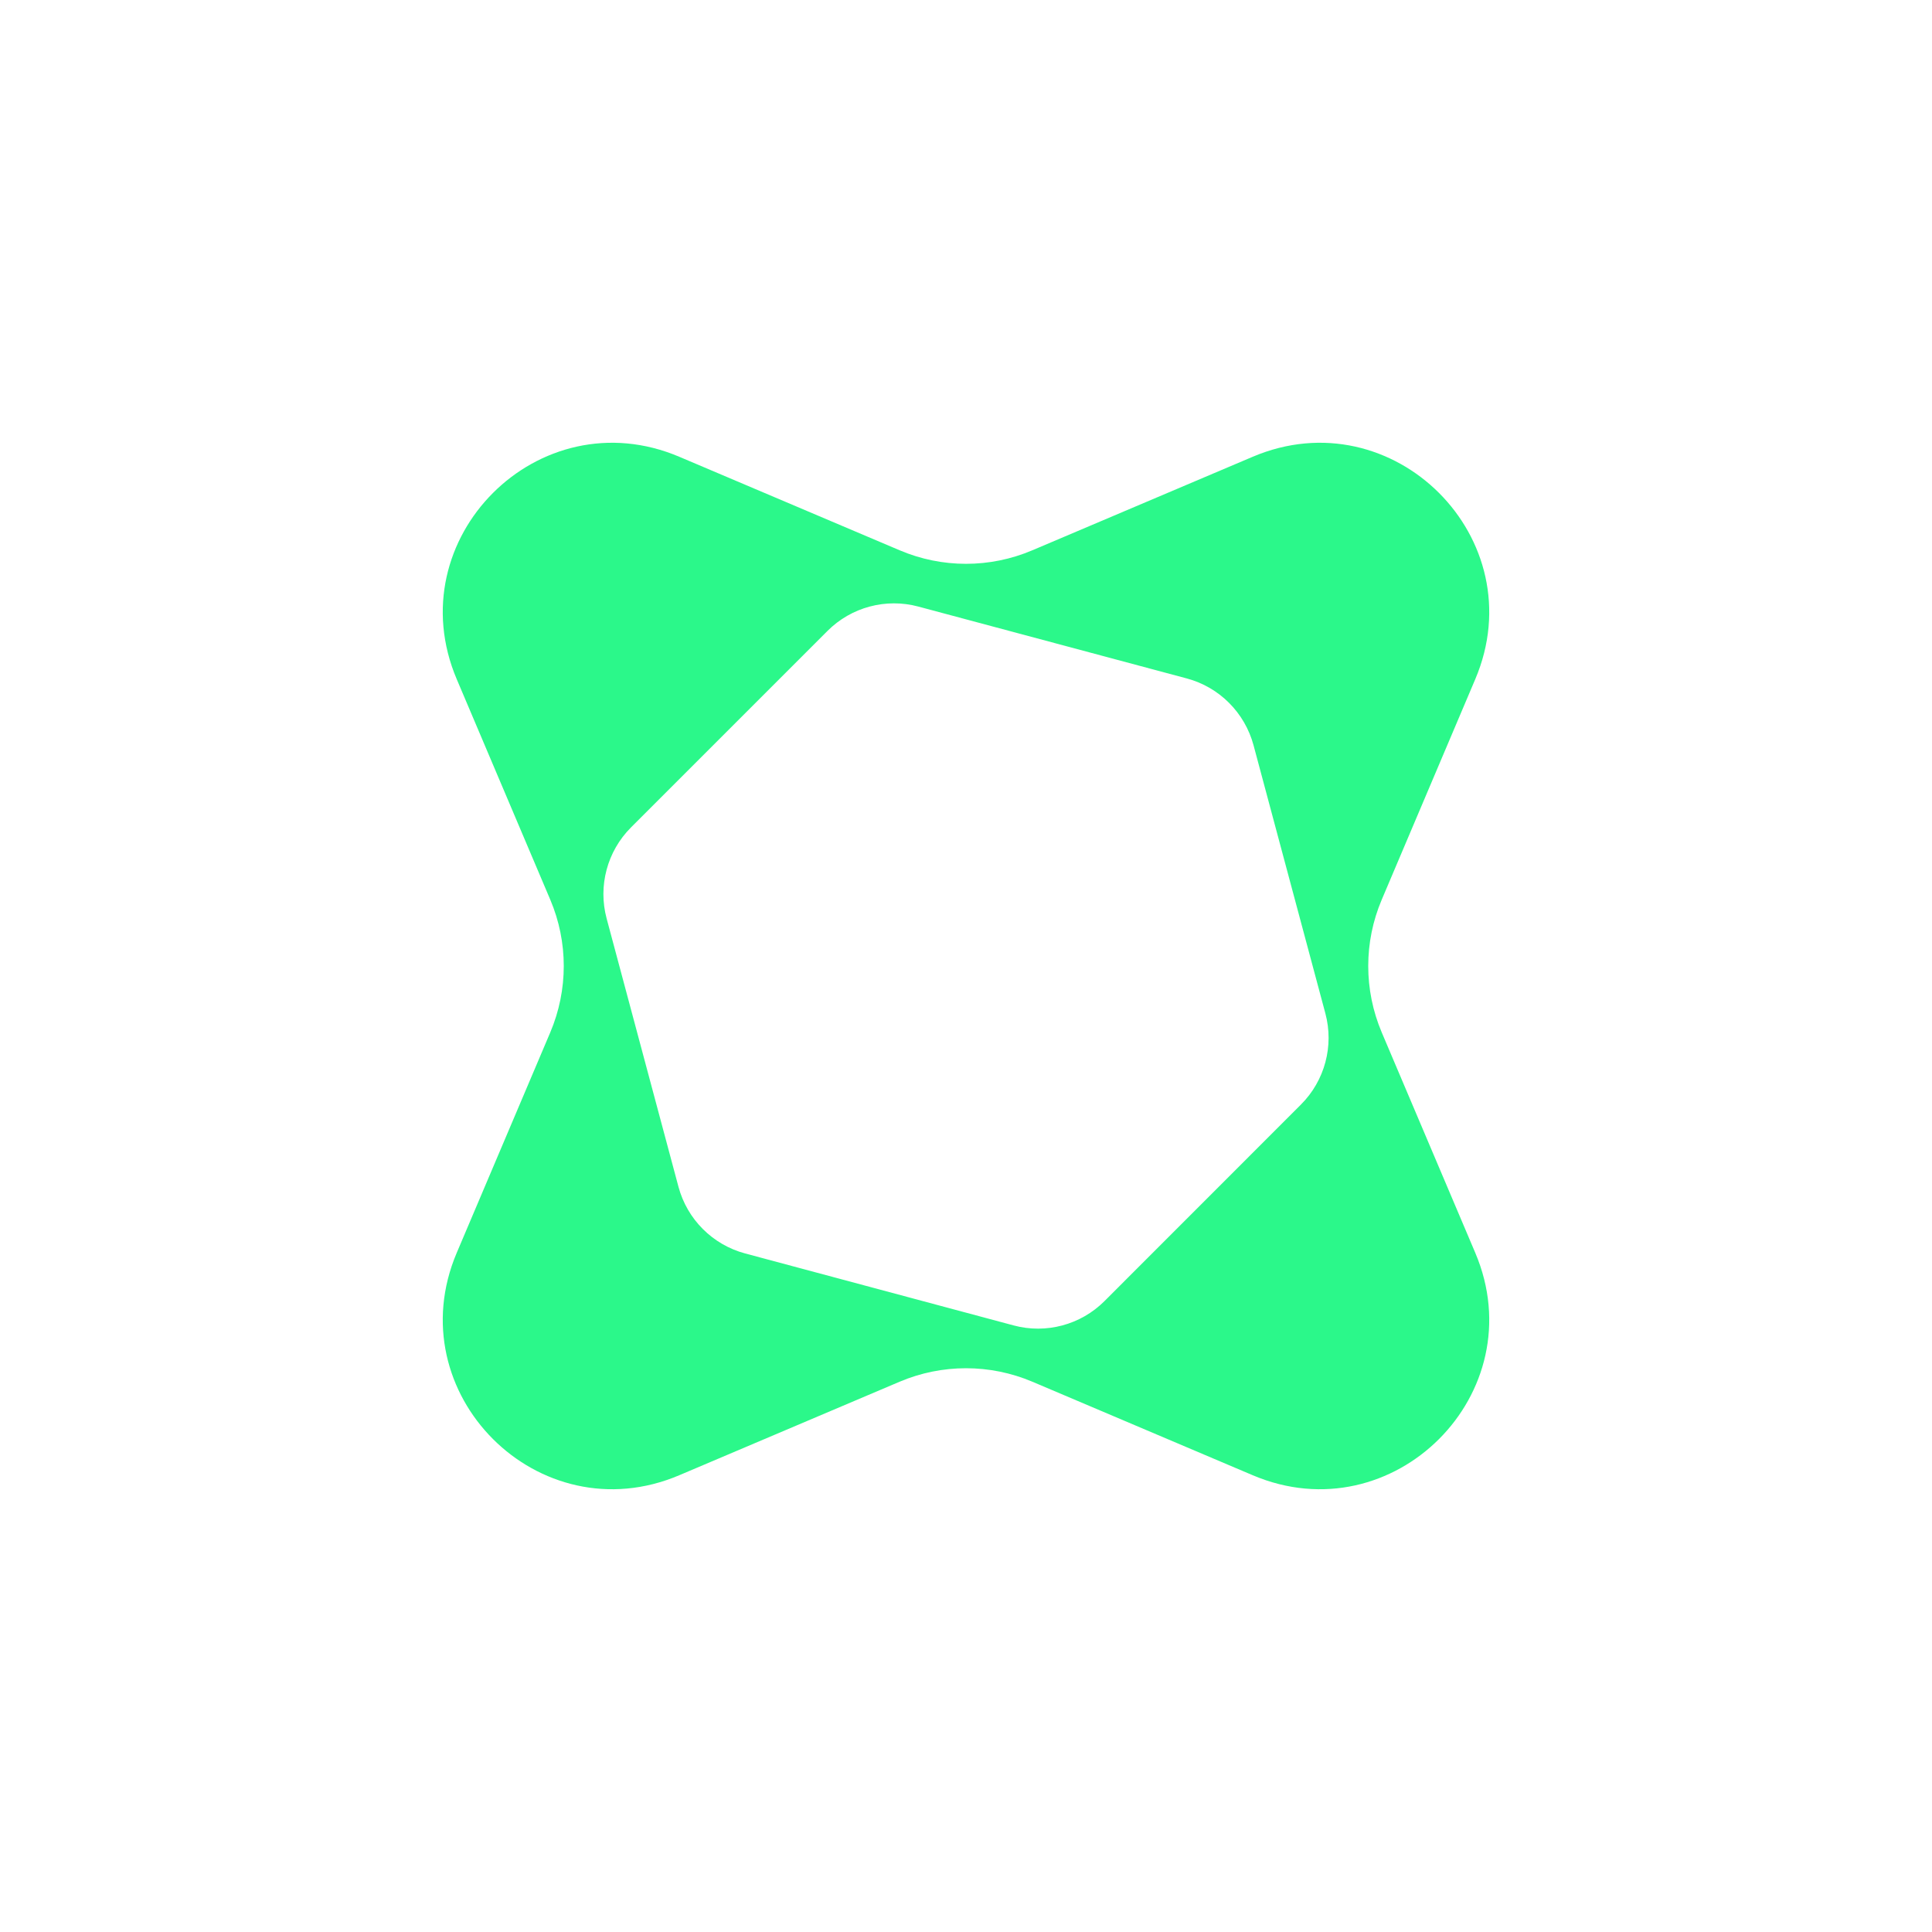 <svg width="24" height="24" viewBox="0 0 24 24" fill="none" xmlns="http://www.w3.org/2000/svg">
<path fill-rule="evenodd" clip-rule="evenodd" d="M15.562 18.326C17.307 19.067 19.067 17.307 18.326 15.562L17.164 12.824C16.941 12.297 16.941 11.703 17.164 11.177L18.326 8.438C19.067 6.693 17.307 4.933 15.562 5.674L12.824 6.836C12.297 7.06 11.703 7.06 11.176 6.836L8.438 5.674C6.693 4.933 4.933 6.693 5.674 8.438L6.836 11.177C7.059 11.703 7.059 12.297 6.836 12.824L5.674 15.562C4.933 17.307 6.693 19.067 8.438 18.326L11.176 17.164C11.703 16.941 12.297 16.941 12.824 17.164L15.562 18.326ZM11.408 7.535C11.005 7.427 10.575 7.542 10.28 7.837L7.839 10.278C7.543 10.574 7.427 11.006 7.536 11.411L8.428 14.742C8.536 15.147 8.853 15.463 9.257 15.571L12.592 16.465C12.995 16.573 13.425 16.458 13.72 16.163L16.161 13.721C16.457 13.425 16.573 12.993 16.464 12.588L15.572 9.258C15.463 8.853 15.147 8.536 14.743 8.428L11.408 7.535Z" fill="#2BF88A"/>
</svg>
